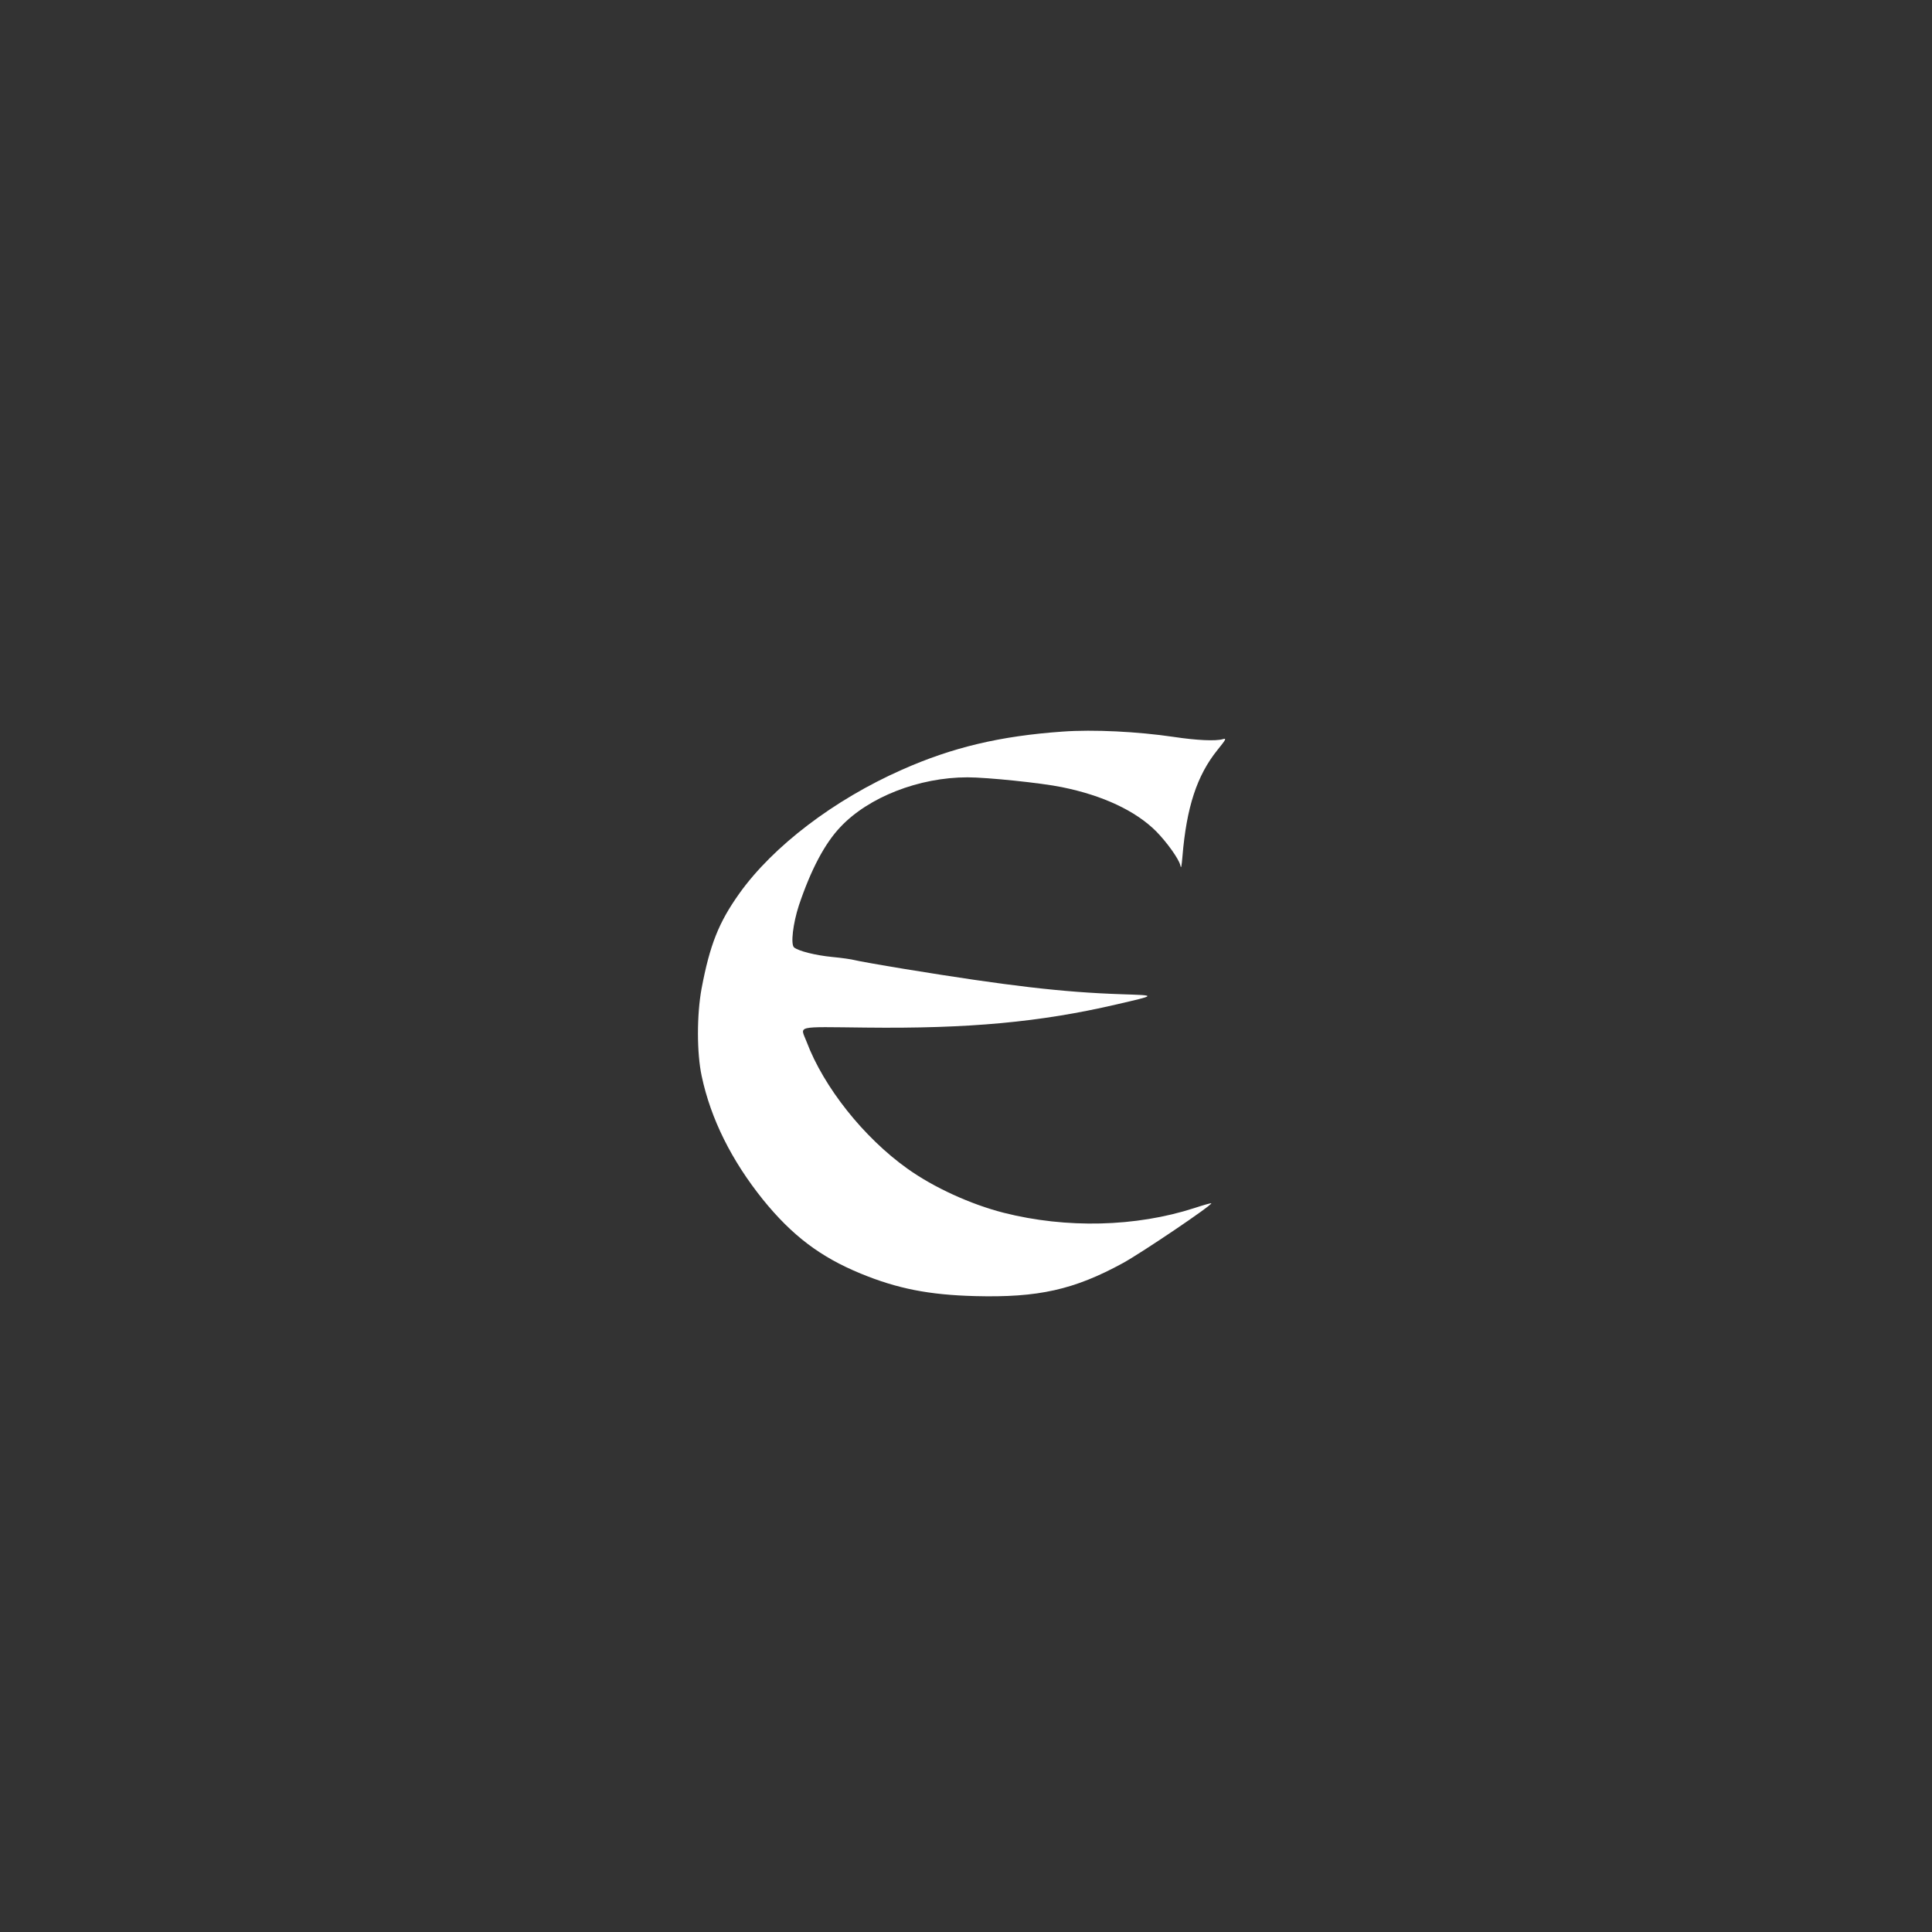 <?xml version="1.0" standalone="no"?>
<!DOCTYPE svg PUBLIC "-//W3C//DTD SVG 20010904//EN"
 "http://www.w3.org/TR/2001/REC-SVG-20010904/DTD/svg10.dtd">
<svg version="1.0" xmlns="http://www.w3.org/2000/svg"
 width="1280pt" height="1280pt" viewBox="0 0 1280 1280"
 preserveAspectRatio="xMidYMid meet">
<rect x="0" y="0" width="1280" height="1280" fill="#333333" stroke="none"/>
<g transform="translate(0,1280) scale(0.1,-0.1)"
fill="#ffffff" stroke="none">
<path d="M7040 7953 c-412 -29 -730 -104 -1065 -253 -450 -199 -854 -507
-1077 -820 -136 -191 -195 -339 -250 -630 -32 -175 -32 -427 1 -580 60 -283
198 -559 406 -818 193 -238 380 -380 648 -490 243 -100 453 -141 757 -149 418
-11 656 42 980 219 124 68 595 386 585 396 -2 2 -53 -12 -113 -32 -387 -125
-847 -136 -1262 -31 -219 56 -463 167 -639 293 -289 206 -554 540 -667 840
-42 109 -84 99 391 94 683 -8 1157 36 1660 153 271 63 269 60 35 68 -392 13
-755 56 -1435 167 -165 27 -315 54 -333 59 -18 5 -85 15 -150 21 -111 11 -221
39 -251 63 -24 20 -7 160 32 279 79 235 171 410 275 519 186 198 521 329 842
329 129 0 489 -37 625 -65 272 -55 489 -157 625 -293 71 -72 151 -184 160
-225 5 -25 8 -11 14 58 27 327 96 537 231 705 59 73 62 80 37 73 -49 -14 -174
-8 -327 15 -238 35 -531 50 -735 35z"/>
</g>
</svg>
